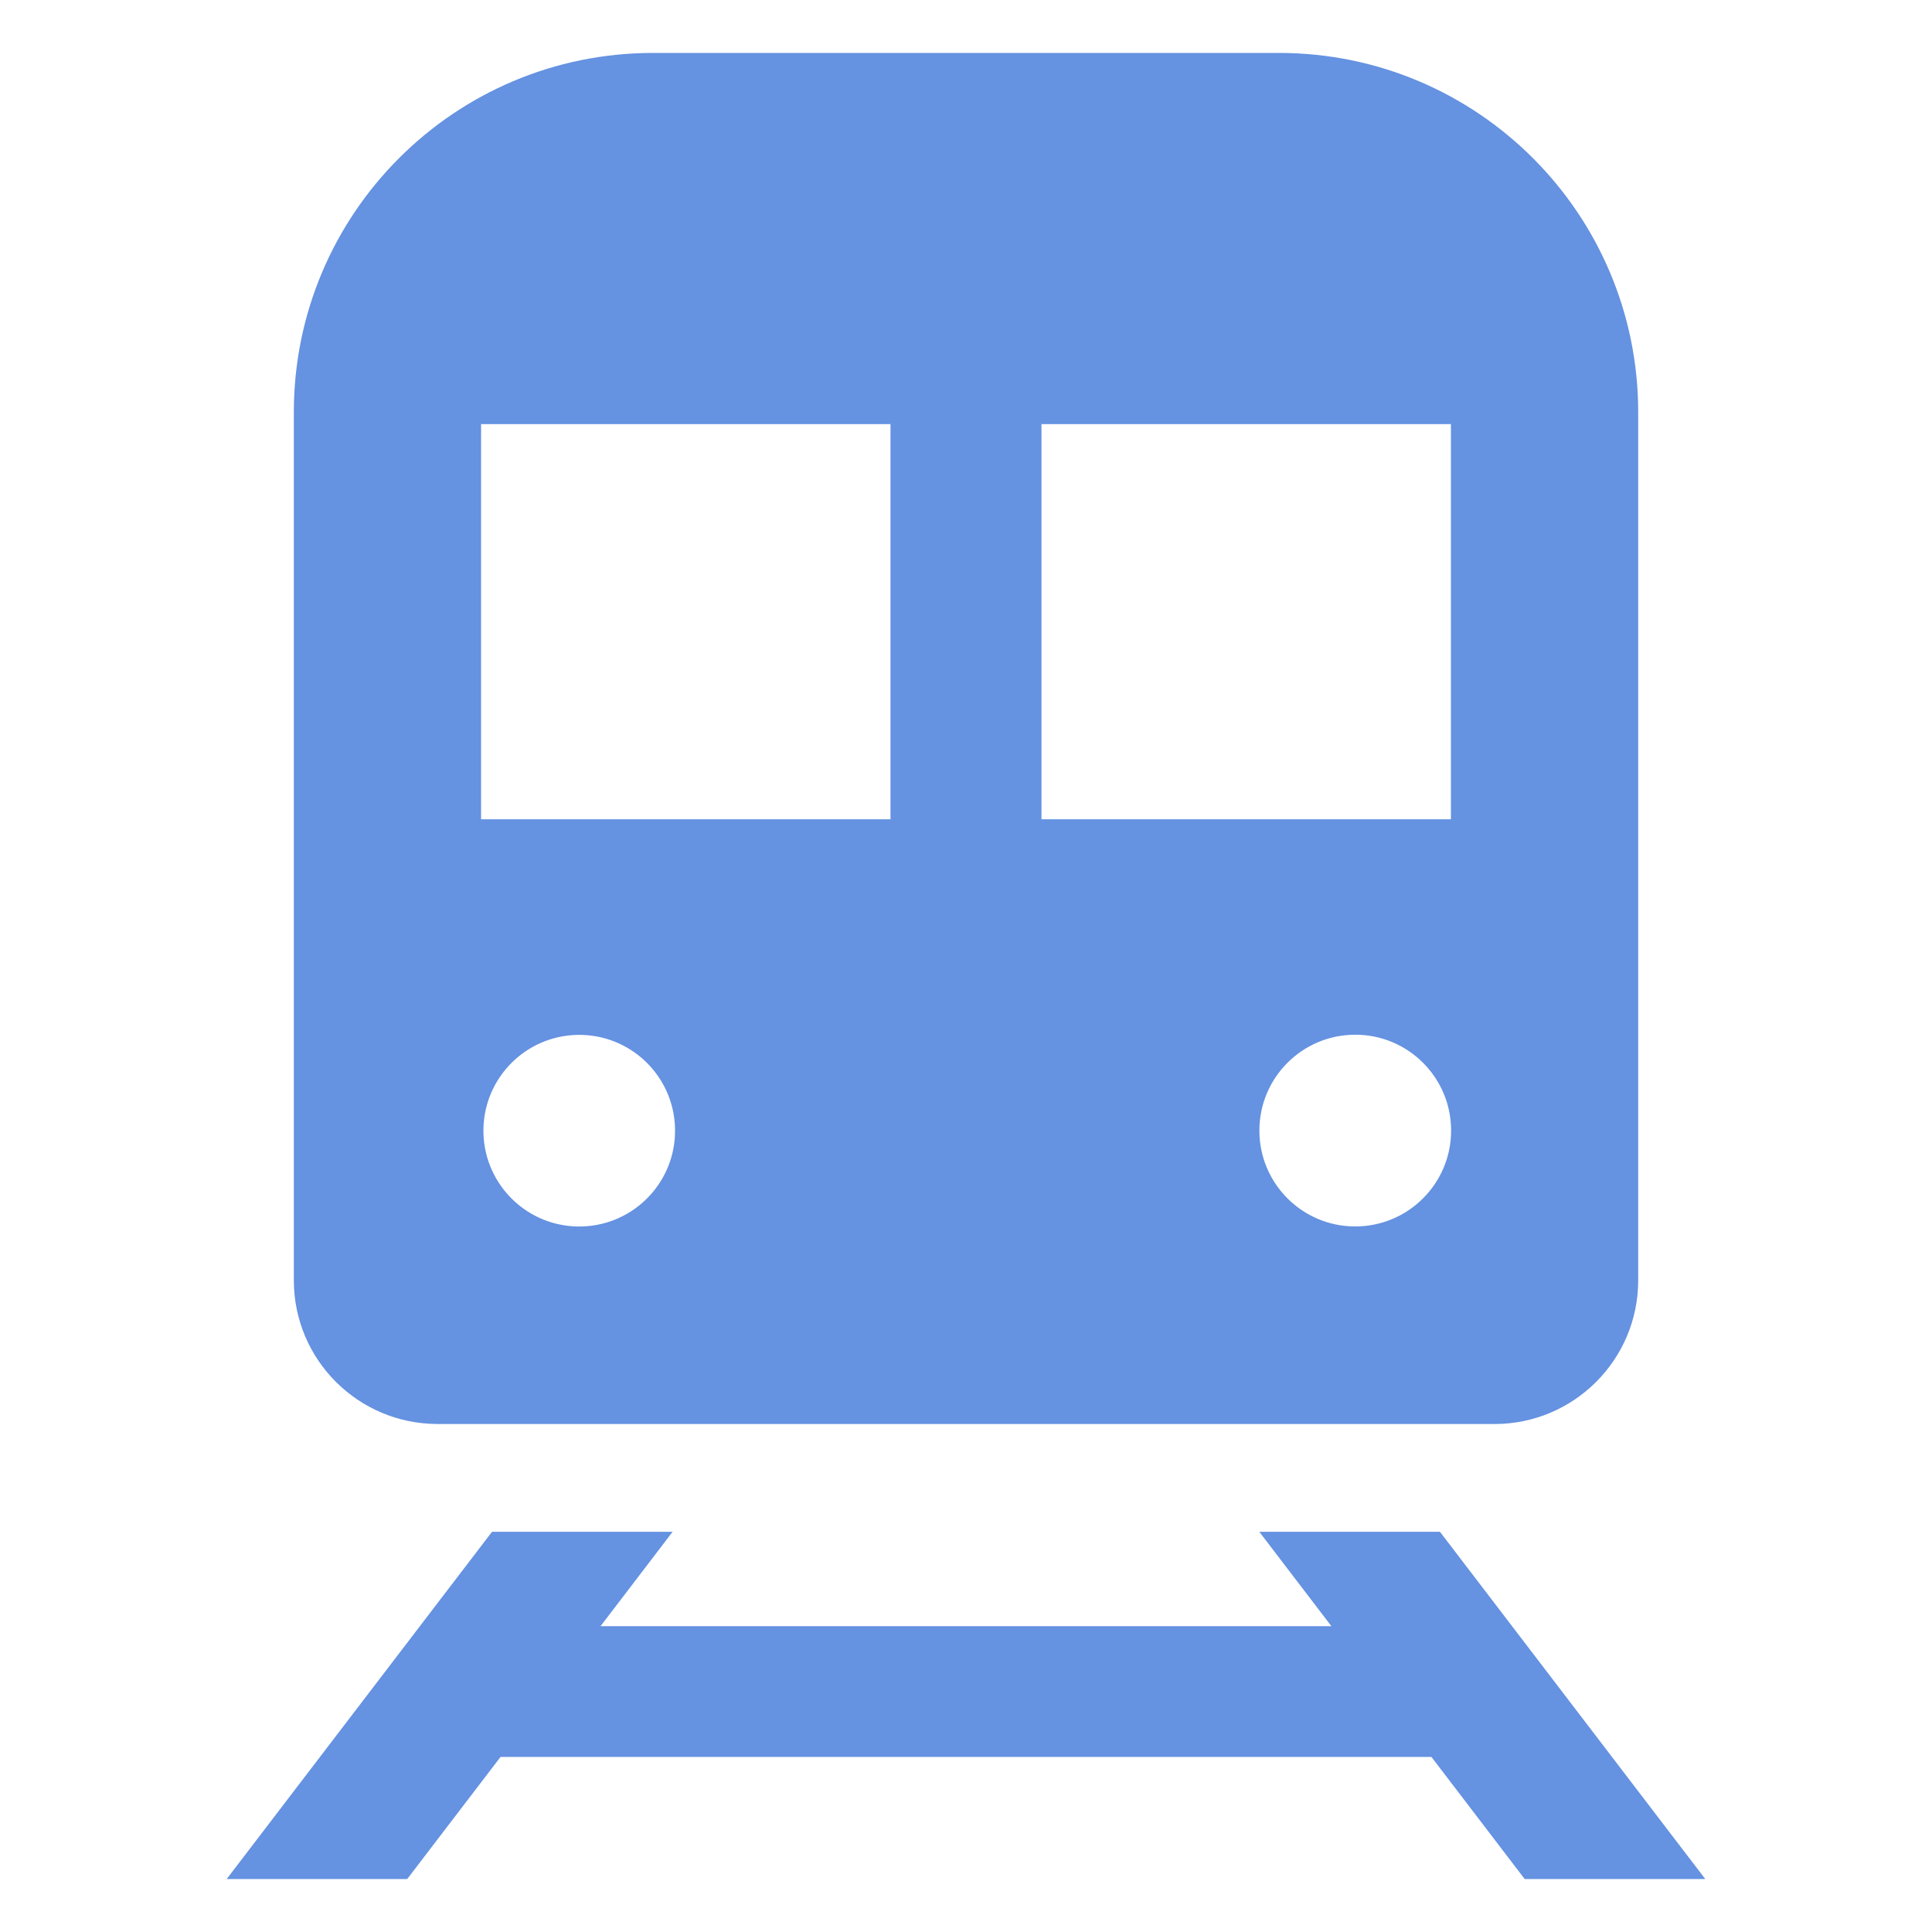 <svg xmlns="http://www.w3.org/2000/svg" id="Layer_1" viewBox="0 0 512 512"><defs><style>      .st0 {        fill: #6592e1;      }    </style></defs><path class="st0" d="M115.95,377.38h280.11c21.02,0,38.07-17.04,38.08-38.06V109.25c0-52.58-42.61-95.21-95.18-95.22,0,0-.01,0-.02,0h-165.89c-52.58,0-95.19,42.64-95.18,95.22h0v230.06c0,21.02,17.06,38.06,38.08,38.06ZM359.14,325.02c-14.03,0-25.4-11.39-25.39-25.42s11.39-25.4,25.42-25.39h0c14.03,0,25.4,11.39,25.39,25.42s-11.39,25.4-25.42,25.39ZM384.51,112.4v104.72h-108.51v-104.72h108.51ZM127.49,112.4h108.5v104.72h-108.5v-104.72ZM152.88,274.26c14.02-.35,25.67,10.74,26.01,24.76.35,14.02-10.74,25.67-24.76,26.01-.42.01-.85.01-1.27,0-14.02-.36-25.09-12.01-24.74-26.03.34-13.52,11.23-24.4,24.75-24.74ZM404.06,497.97h47.86l-70.32-92.03h-47.87l19.1,25.01h-193.68l19.1-25.01h-47.86l-70.32,92.03h47.84l24.74-32.37h246.69l24.72,32.37Z"></path></svg>
